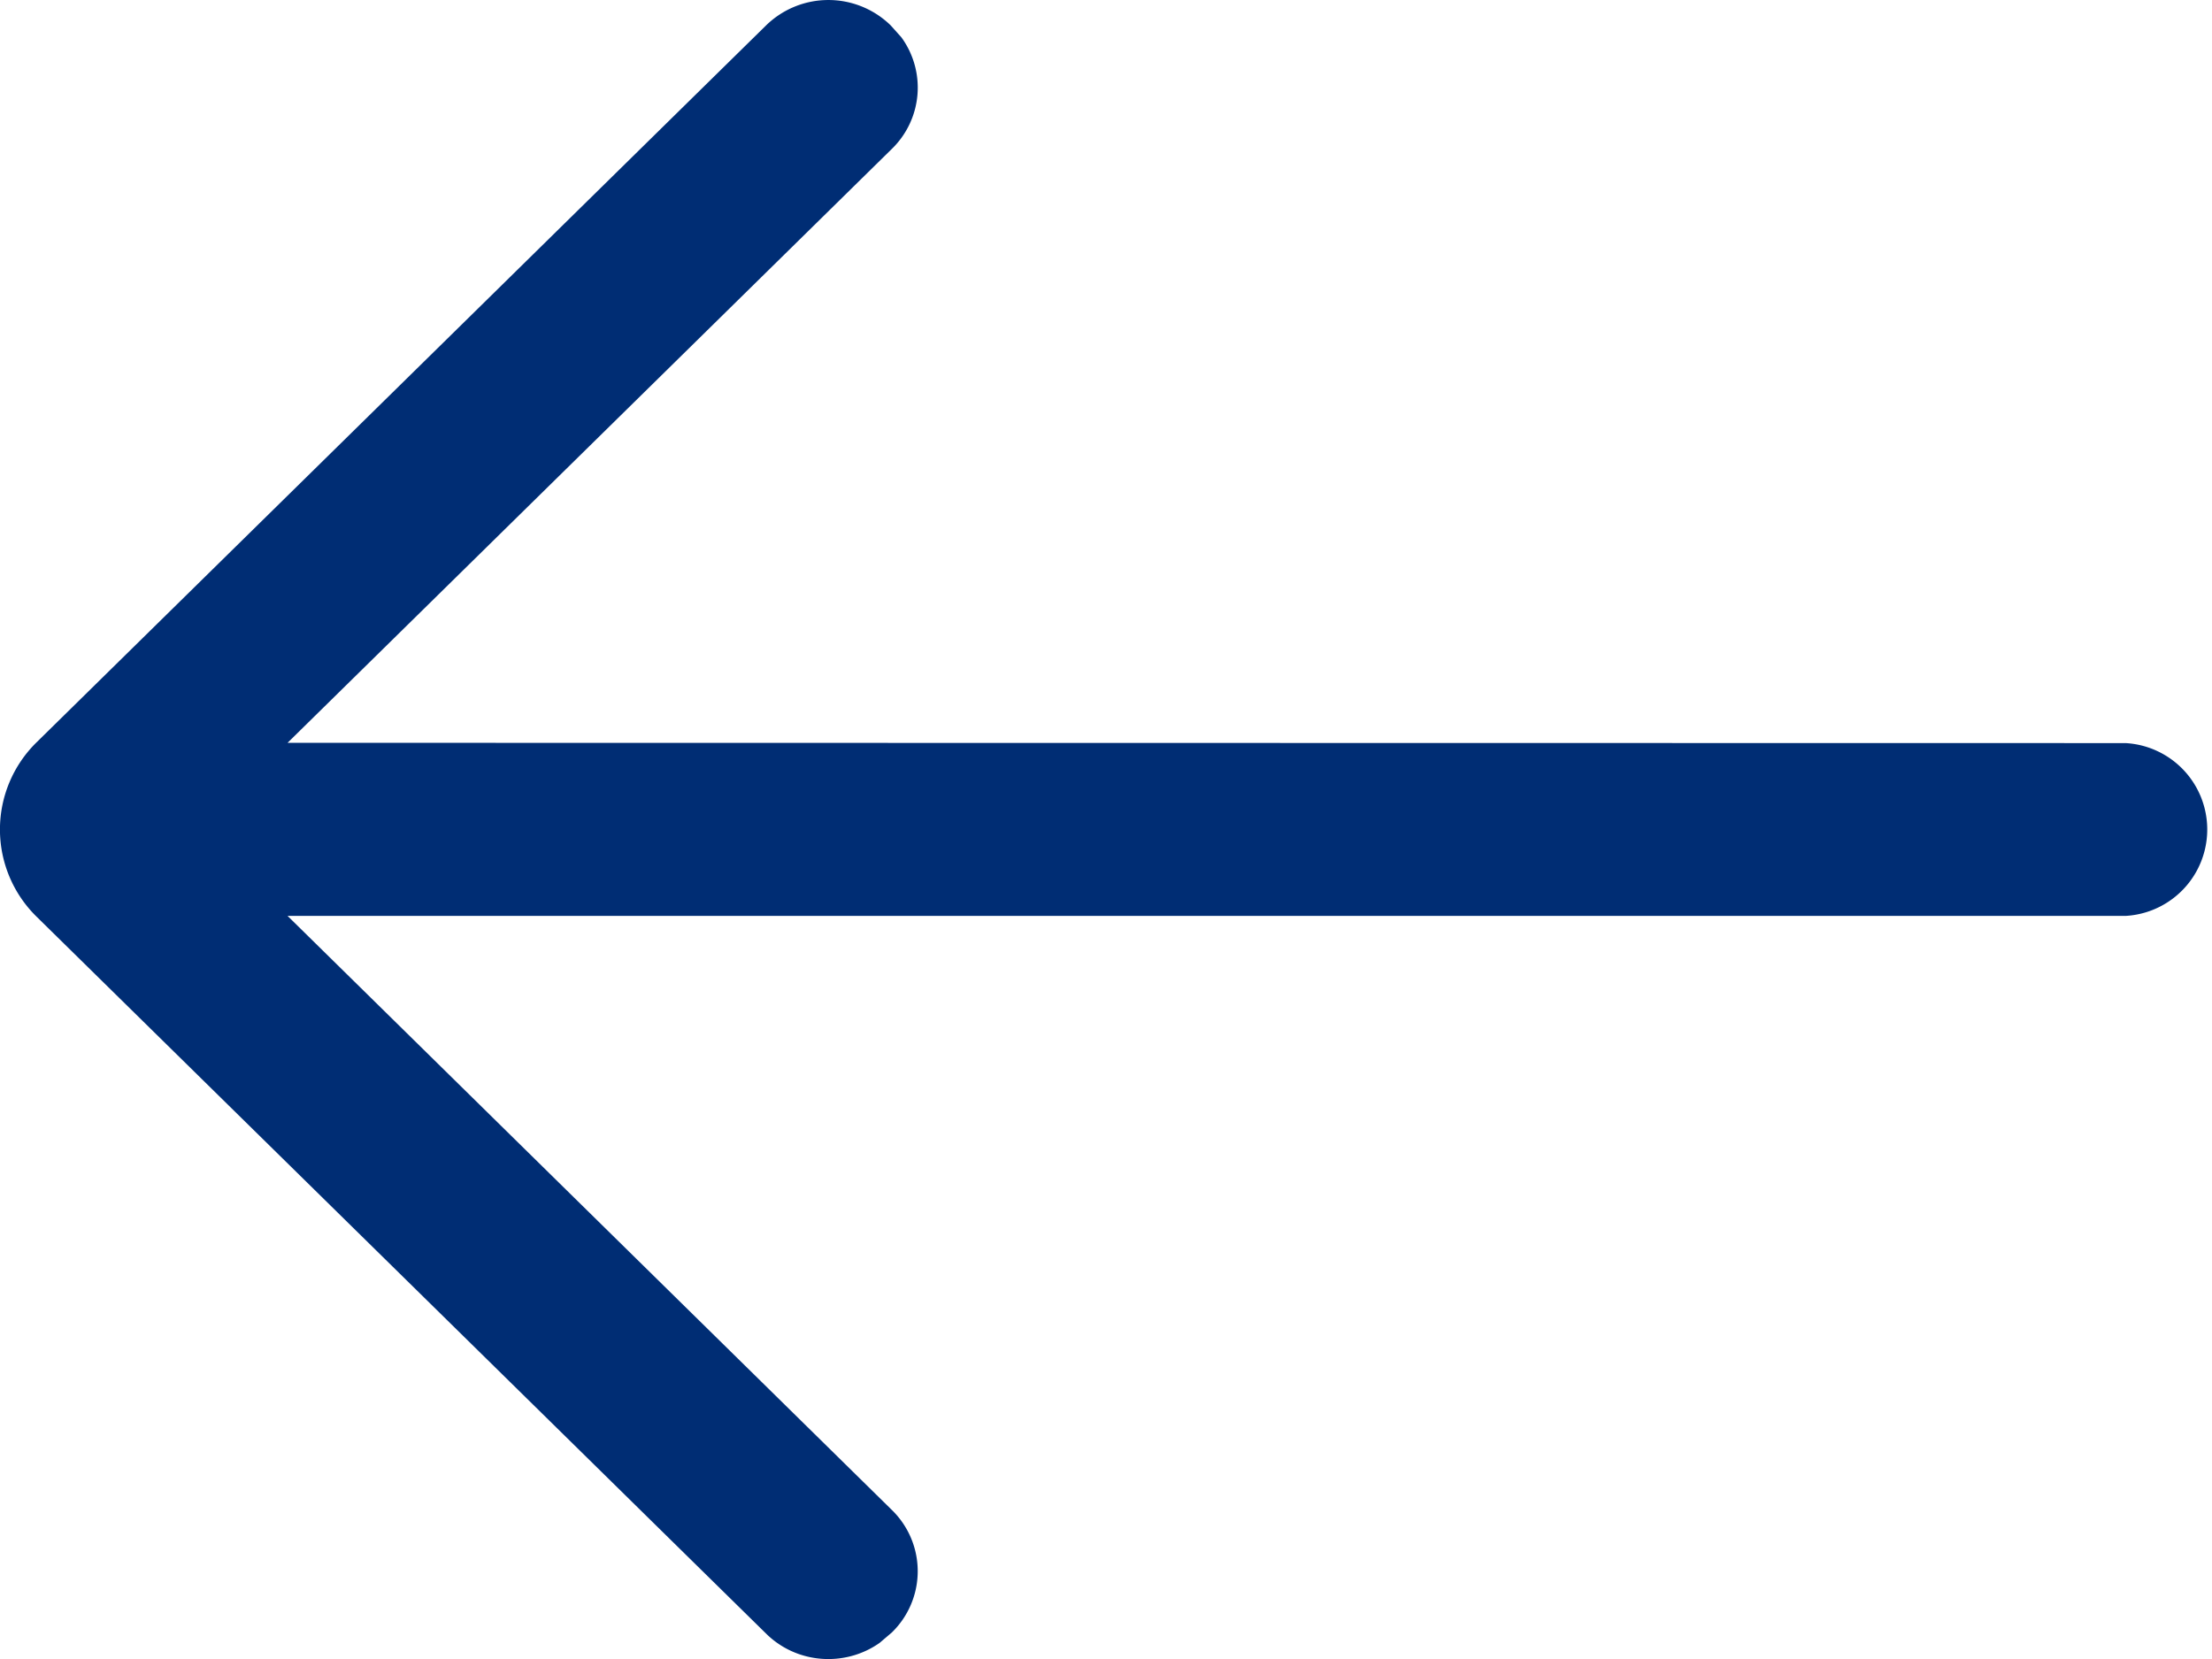 <svg xmlns="http://www.w3.org/2000/svg" width="16" height="12" fill="none"><g clip-path="url(#a)"><path fill="#002D74" fill-rule="evenodd" d="M5.542.183.266 5.368a.883.883 0 0 0 0 1.264l5.276 5.185c.223.22.572.242.821.066l.088-.075a.618.618 0 0 0 0-.886L2.08 6.625h13.295a.626.626 0 0 0 0-1.25L2.08 5.373l4.371-4.296A.618.618 0 0 0 6.52.27L6.442.183a.645.645 0 0 0-.9 0Z" clip-rule="evenodd"/></g><defs><clipPath id="a"><path fill="#fff" d="M16 0H0v12h16z"/></clipPath></defs></svg>